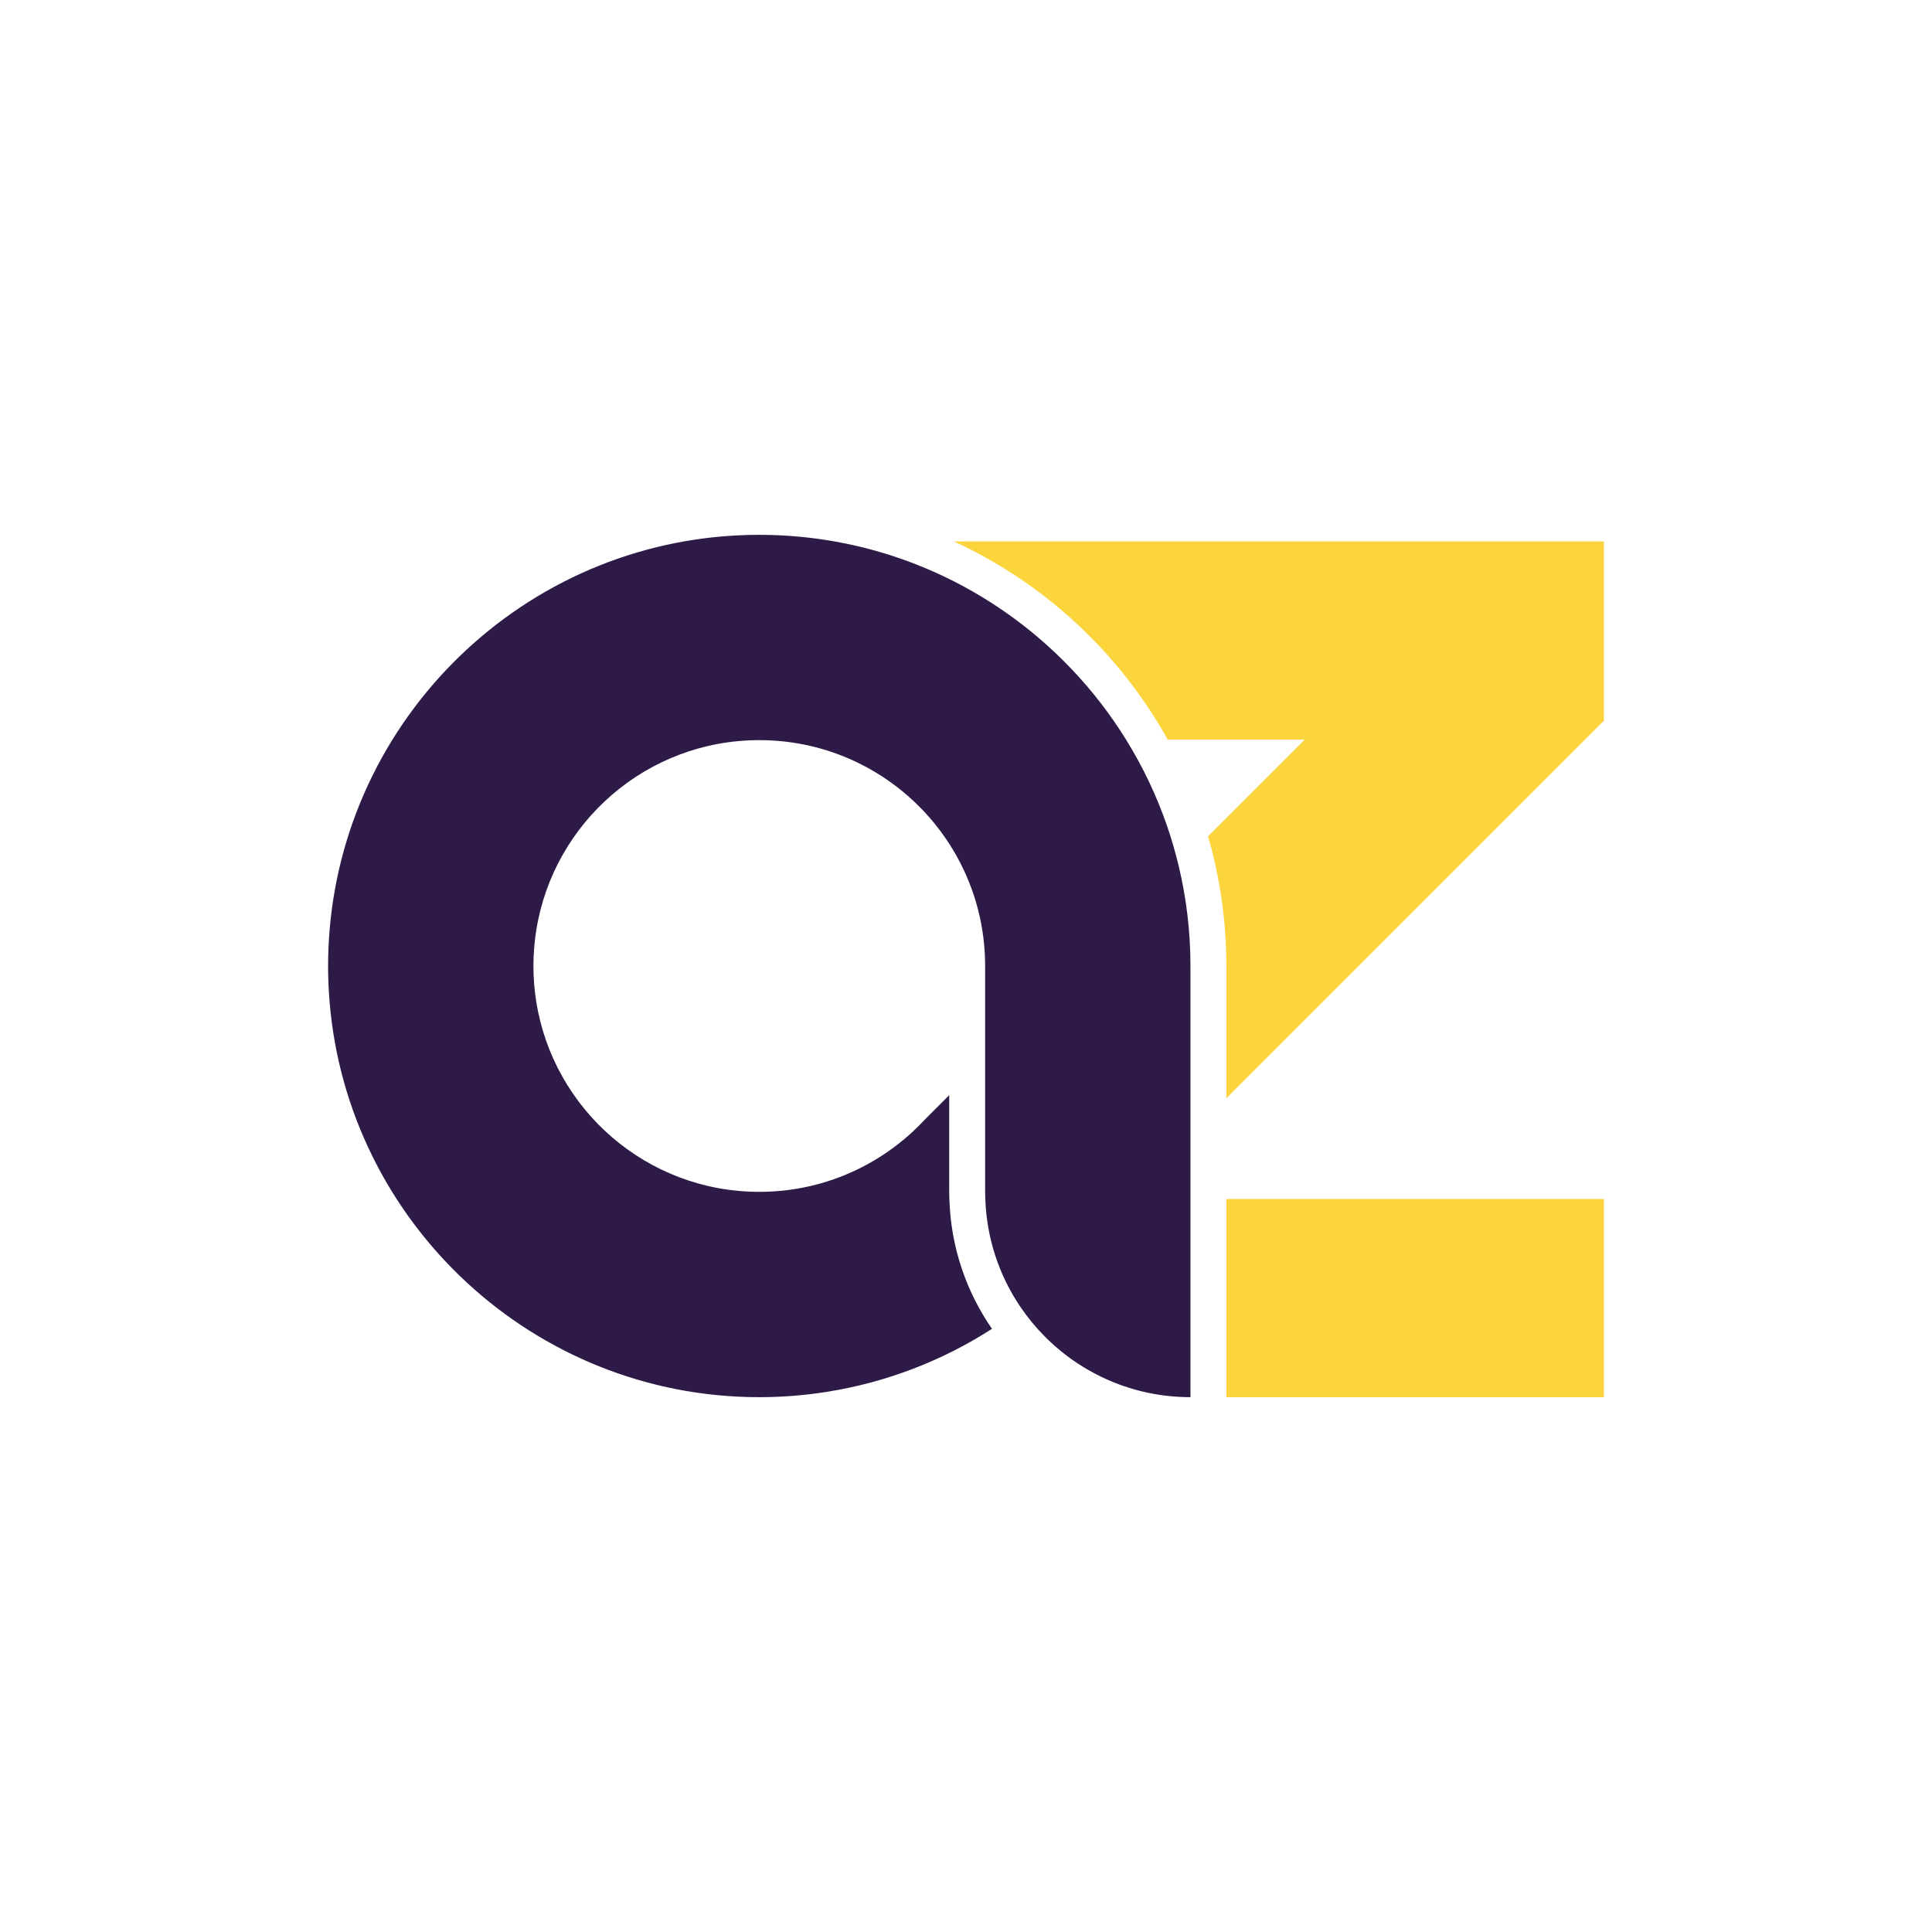 <?xml version="1.0" encoding="utf-8"?>
<!-- Generator: Adobe Illustrator 24.0.0, SVG Export Plug-In . SVG Version: 6.00 Build 0)  -->
<svg version="1.1" id="Layer_1" xmlns="http://www.w3.org/2000/svg" xmlns:xlink="http://www.w3.org/1999/xlink" x="0px" y="0px"
	 viewBox="0 0 1500 1500" style="enable-background:new 0 0 1500 1500;" xml:space="preserve">
<style type="text/css">
	.st0{fill:#FCD53D;}
	.st1{fill:#2E1A47;}
</style>
<g>
	<g>
		<path class="st0" d="M1166.86,420.38H740.62c70.31,32.36,128.55,86.57,166,153.88h66.91h39.45l-75.07,75.07
			c9.25,31.98,14.23,65.76,14.23,100.68v102.71l278.46-278.46l14.68-14.68v-13.22V420.38H1166.86z"/>
	</g>
	<g>
		<rect x="952.14" y="930.88" class="st0" width="293.14" height="153.88"/>
	</g>
	<path class="st1" d="M906.21,641.57c-8.15-23.75-18.92-46.3-31.93-67.31c-49.24-79.51-130.81-136.98-226.23-153.88
		c-19.02-3.37-38.59-5.14-58.56-5.14c-175.19,0-319.36,135.28-333.59,306.86c-0.76,9.2-1.17,18.5-1.17,27.9s0.41,18.69,1.17,27.9
		c14.22,171.58,158.4,306.86,333.59,306.86c17.75,0,35.18-1.41,52.19-4.09c46.72-7.35,90.26-24.37,128.5-48.98
		c-19.95-28.81-32-63.45-33.09-100.81c-0.05-1.84-0.14-3.67-0.14-5.53v-75.06l-18.66,18.66c-3.15,3.41-6.43,6.69-9.84,9.84
		c-31.26,28.88-73.03,46.55-118.95,46.55c-87.35,0-159.75-63.87-173.12-147.45c-1.45-9.09-2.23-18.4-2.23-27.9s0.78-18.81,2.23-27.9
		c13.37-83.58,85.77-147.45,173.12-147.45c96.84,0,175.35,78.51,175.35,175.35v175.35c0,1.85,0.08,3.69,0.14,5.53
		c1.04,30.47,10.61,58.77,26.43,82.57c0.49,0.74,0.99,1.48,1.5,2.21c5.33,7.73,11.31,14.98,17.89,21.64
		c28.9,29.29,69.05,47.46,113.45,47.46V750c0-26.8-3.18-52.86-9.16-77.85C912.6,661.76,909.64,651.56,906.21,641.57z"/>
</g>
</svg>
